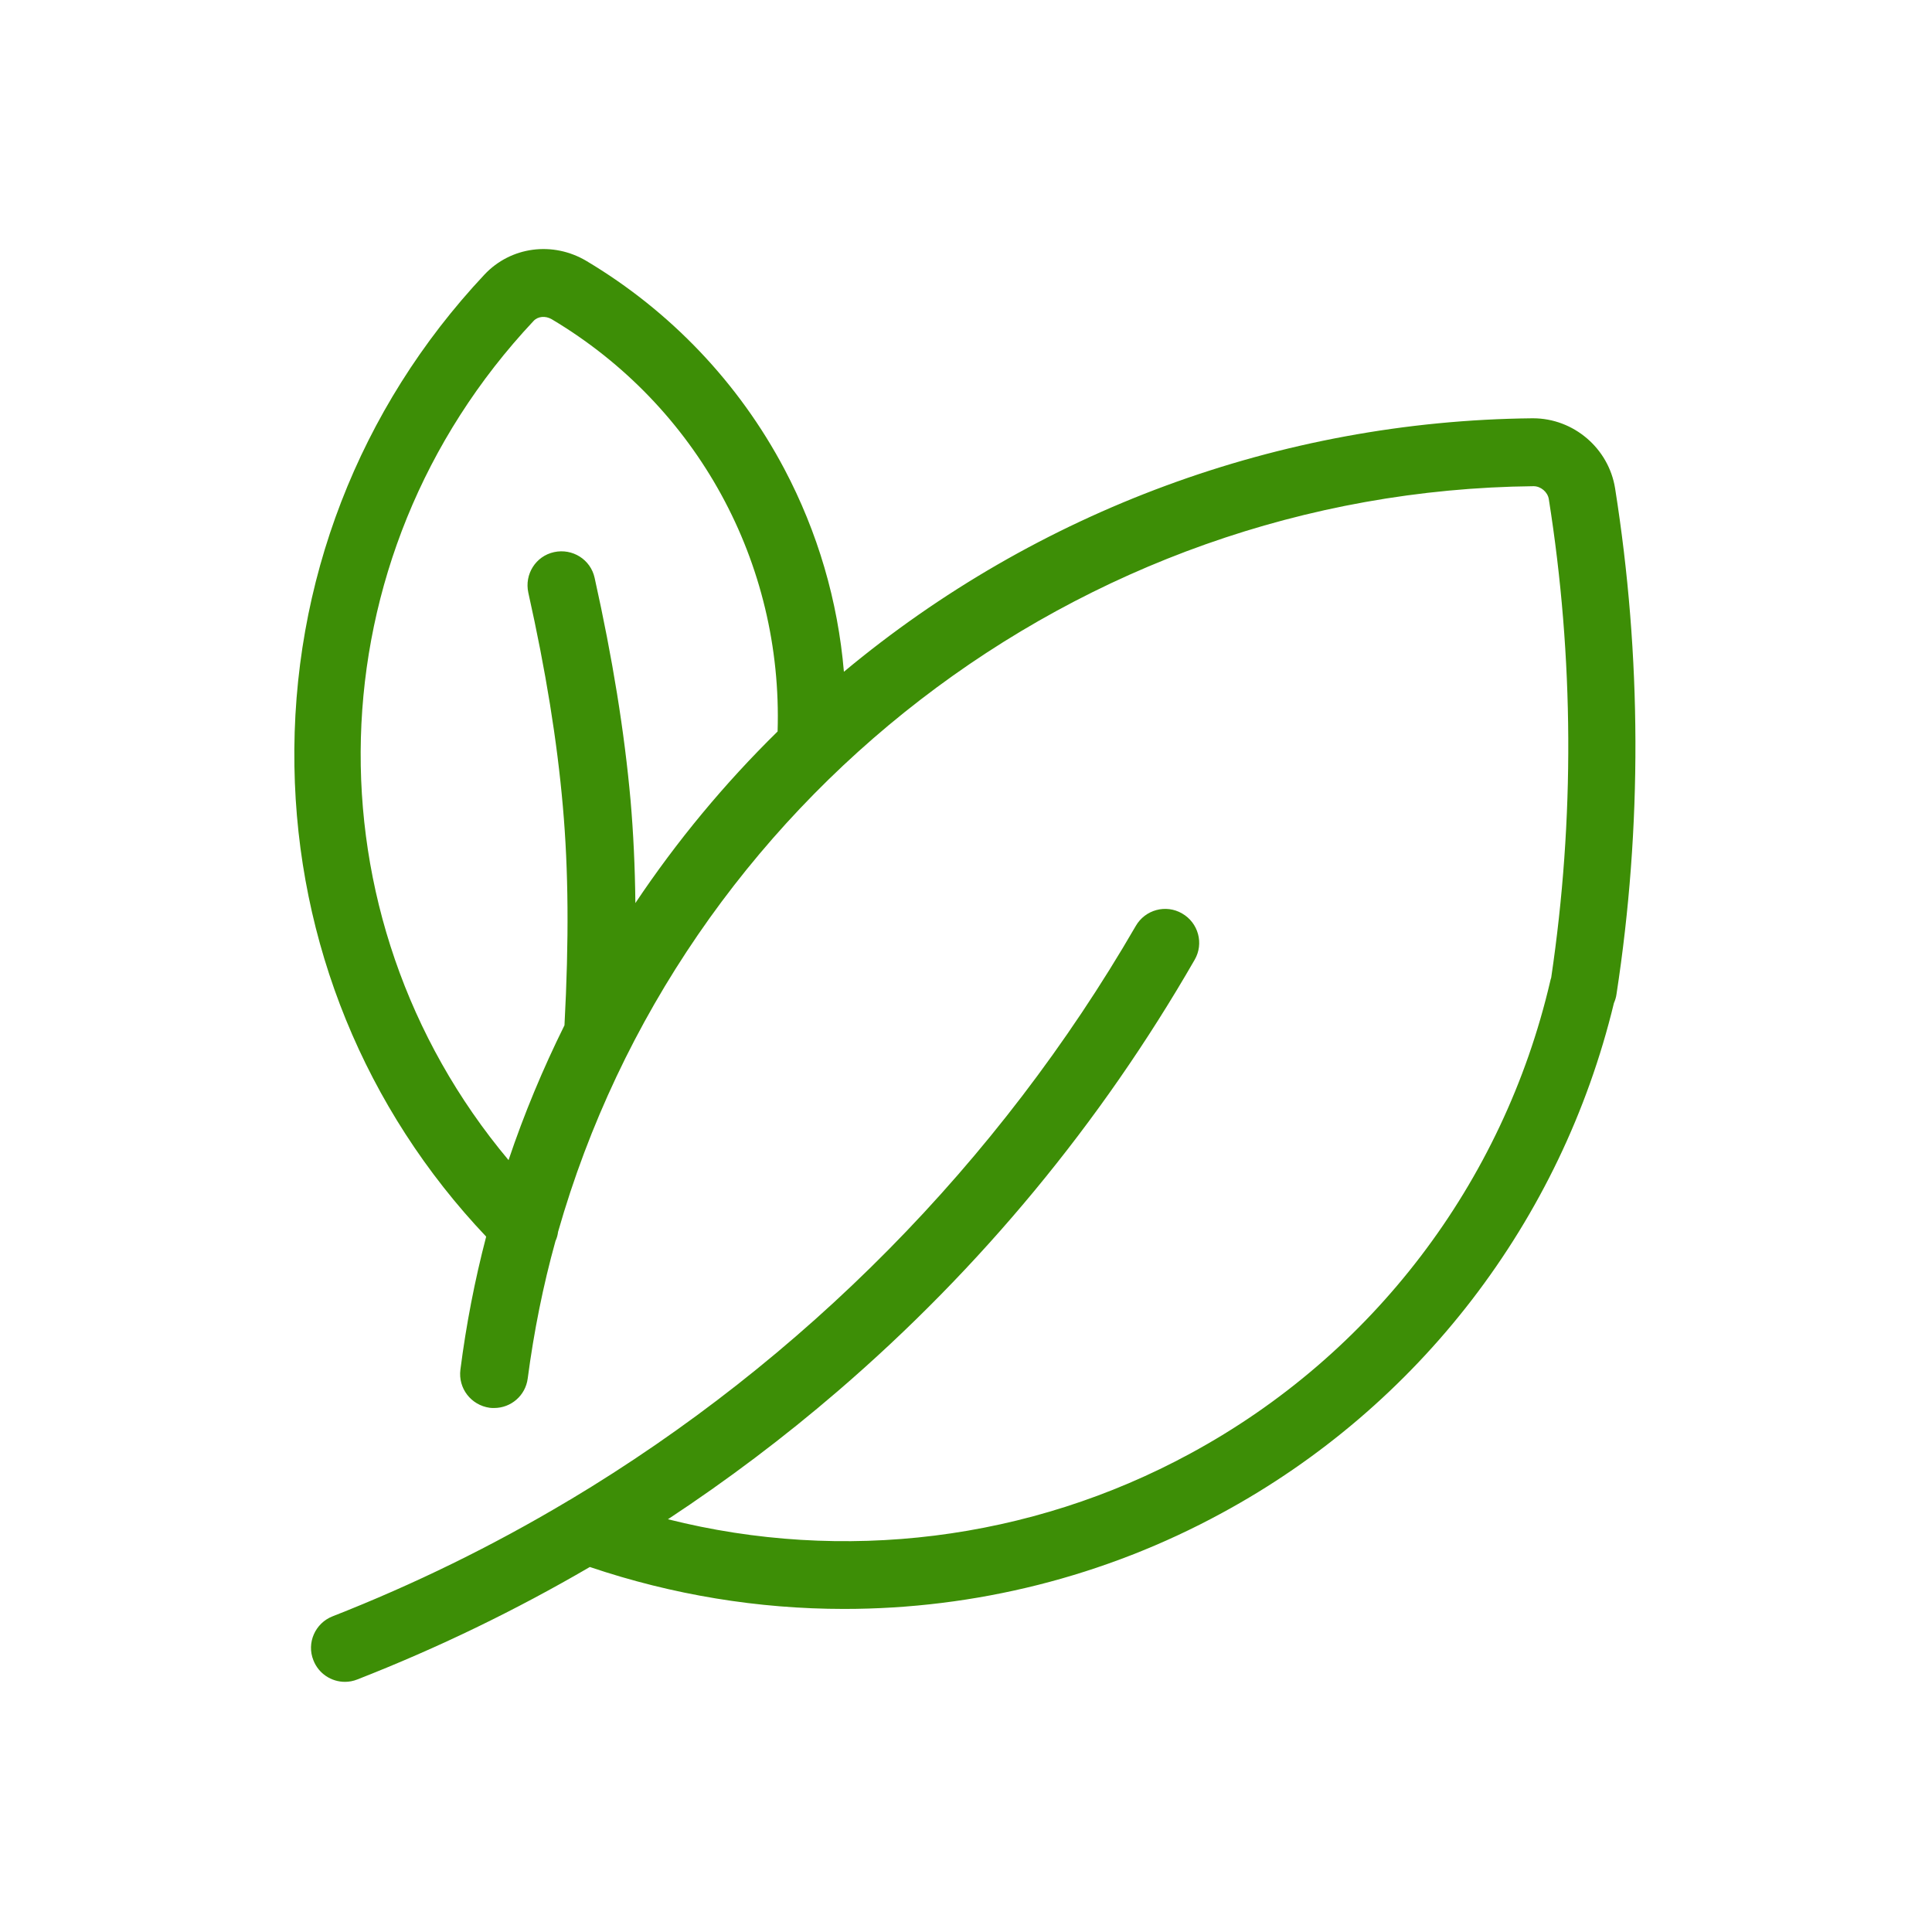 <svg xmlns="http://www.w3.org/2000/svg" width="512" height="512" viewBox="0 0 512 512" fill="none"><path d="M428.019 129.43C426.325 118.79 417.009 110.851 406.264 110.851H406.052C339.25 111.539 274.831 135.359 223.644 178.023C222.056 159.284 216.71 141.022 207.87 124.296C195.802 101.481 177.646 82.425 155.467 69.192C146.521 63.846 135.352 65.328 128.365 72.792C95.123 108.204 77.231 154.467 78.025 203.06C78.766 249.853 96.764 293.893 128.841 327.718C125.824 339.257 123.548 351.008 122.013 362.971C121.378 367.894 124.818 372.393 129.794 373.081C130.164 373.134 130.588 373.134 130.958 373.134C135.405 373.134 139.269 369.852 139.851 365.3C141.492 352.861 143.927 340.686 147.209 328.882C147.579 328.088 147.791 327.294 147.897 326.447C180.345 212.694 285.259 130.118 406.37 128.848H406.422C408.328 128.848 410.128 130.383 410.445 132.235C417.115 174.317 417.327 216.981 411.081 259.116C410.975 259.434 410.869 259.751 410.816 260.069C398.377 313.479 363.653 359.107 315.43 385.203C272.925 408.282 223.433 414.316 177.01 402.618C192.679 392.296 207.712 380.968 222.056 368.635C259.904 336.081 291.716 297.599 316.595 254.352C319.083 250.065 317.601 244.56 313.26 242.072C308.973 239.584 303.468 241.066 300.98 245.407C264.668 308.132 212.74 360.536 151.02 397.483C150.755 397.589 150.544 397.748 150.279 397.907C130.482 409.711 109.732 419.874 88.136 428.343C83.53 430.143 81.201 435.384 83.054 439.989C84.43 443.535 87.818 445.706 91.417 445.706C92.529 445.706 93.641 445.494 94.699 445.07C116.084 436.707 136.622 426.755 156.313 415.269C178.228 422.68 200.989 426.385 223.697 426.385C258.316 426.385 292.775 417.863 323.794 400.977C375.986 372.711 413.78 323.483 427.702 265.839C428.019 265.098 428.284 264.304 428.39 263.457C435.218 218.993 435.059 173.894 428.019 129.43ZM168.382 239.319C168.276 229.685 167.853 220.74 167.112 212.165C165.471 193.85 162.348 174.582 157.584 153.144C156.525 148.274 151.708 145.257 146.838 146.316C141.969 147.374 138.951 152.191 140.01 157.061C144.615 177.705 147.632 196.232 149.167 213.753C150.65 230.532 150.808 249.006 149.591 271.714C143.874 283.254 138.898 295.164 134.77 307.444C80.566 242.76 82.419 147.851 141.386 85.072C142.551 83.802 144.562 83.643 146.203 84.596C184.791 107.569 207.5 149.174 206.071 193.85C191.983 207.675 179.354 222.911 168.382 239.319Z" fill="#3D8E06"></path></svg>